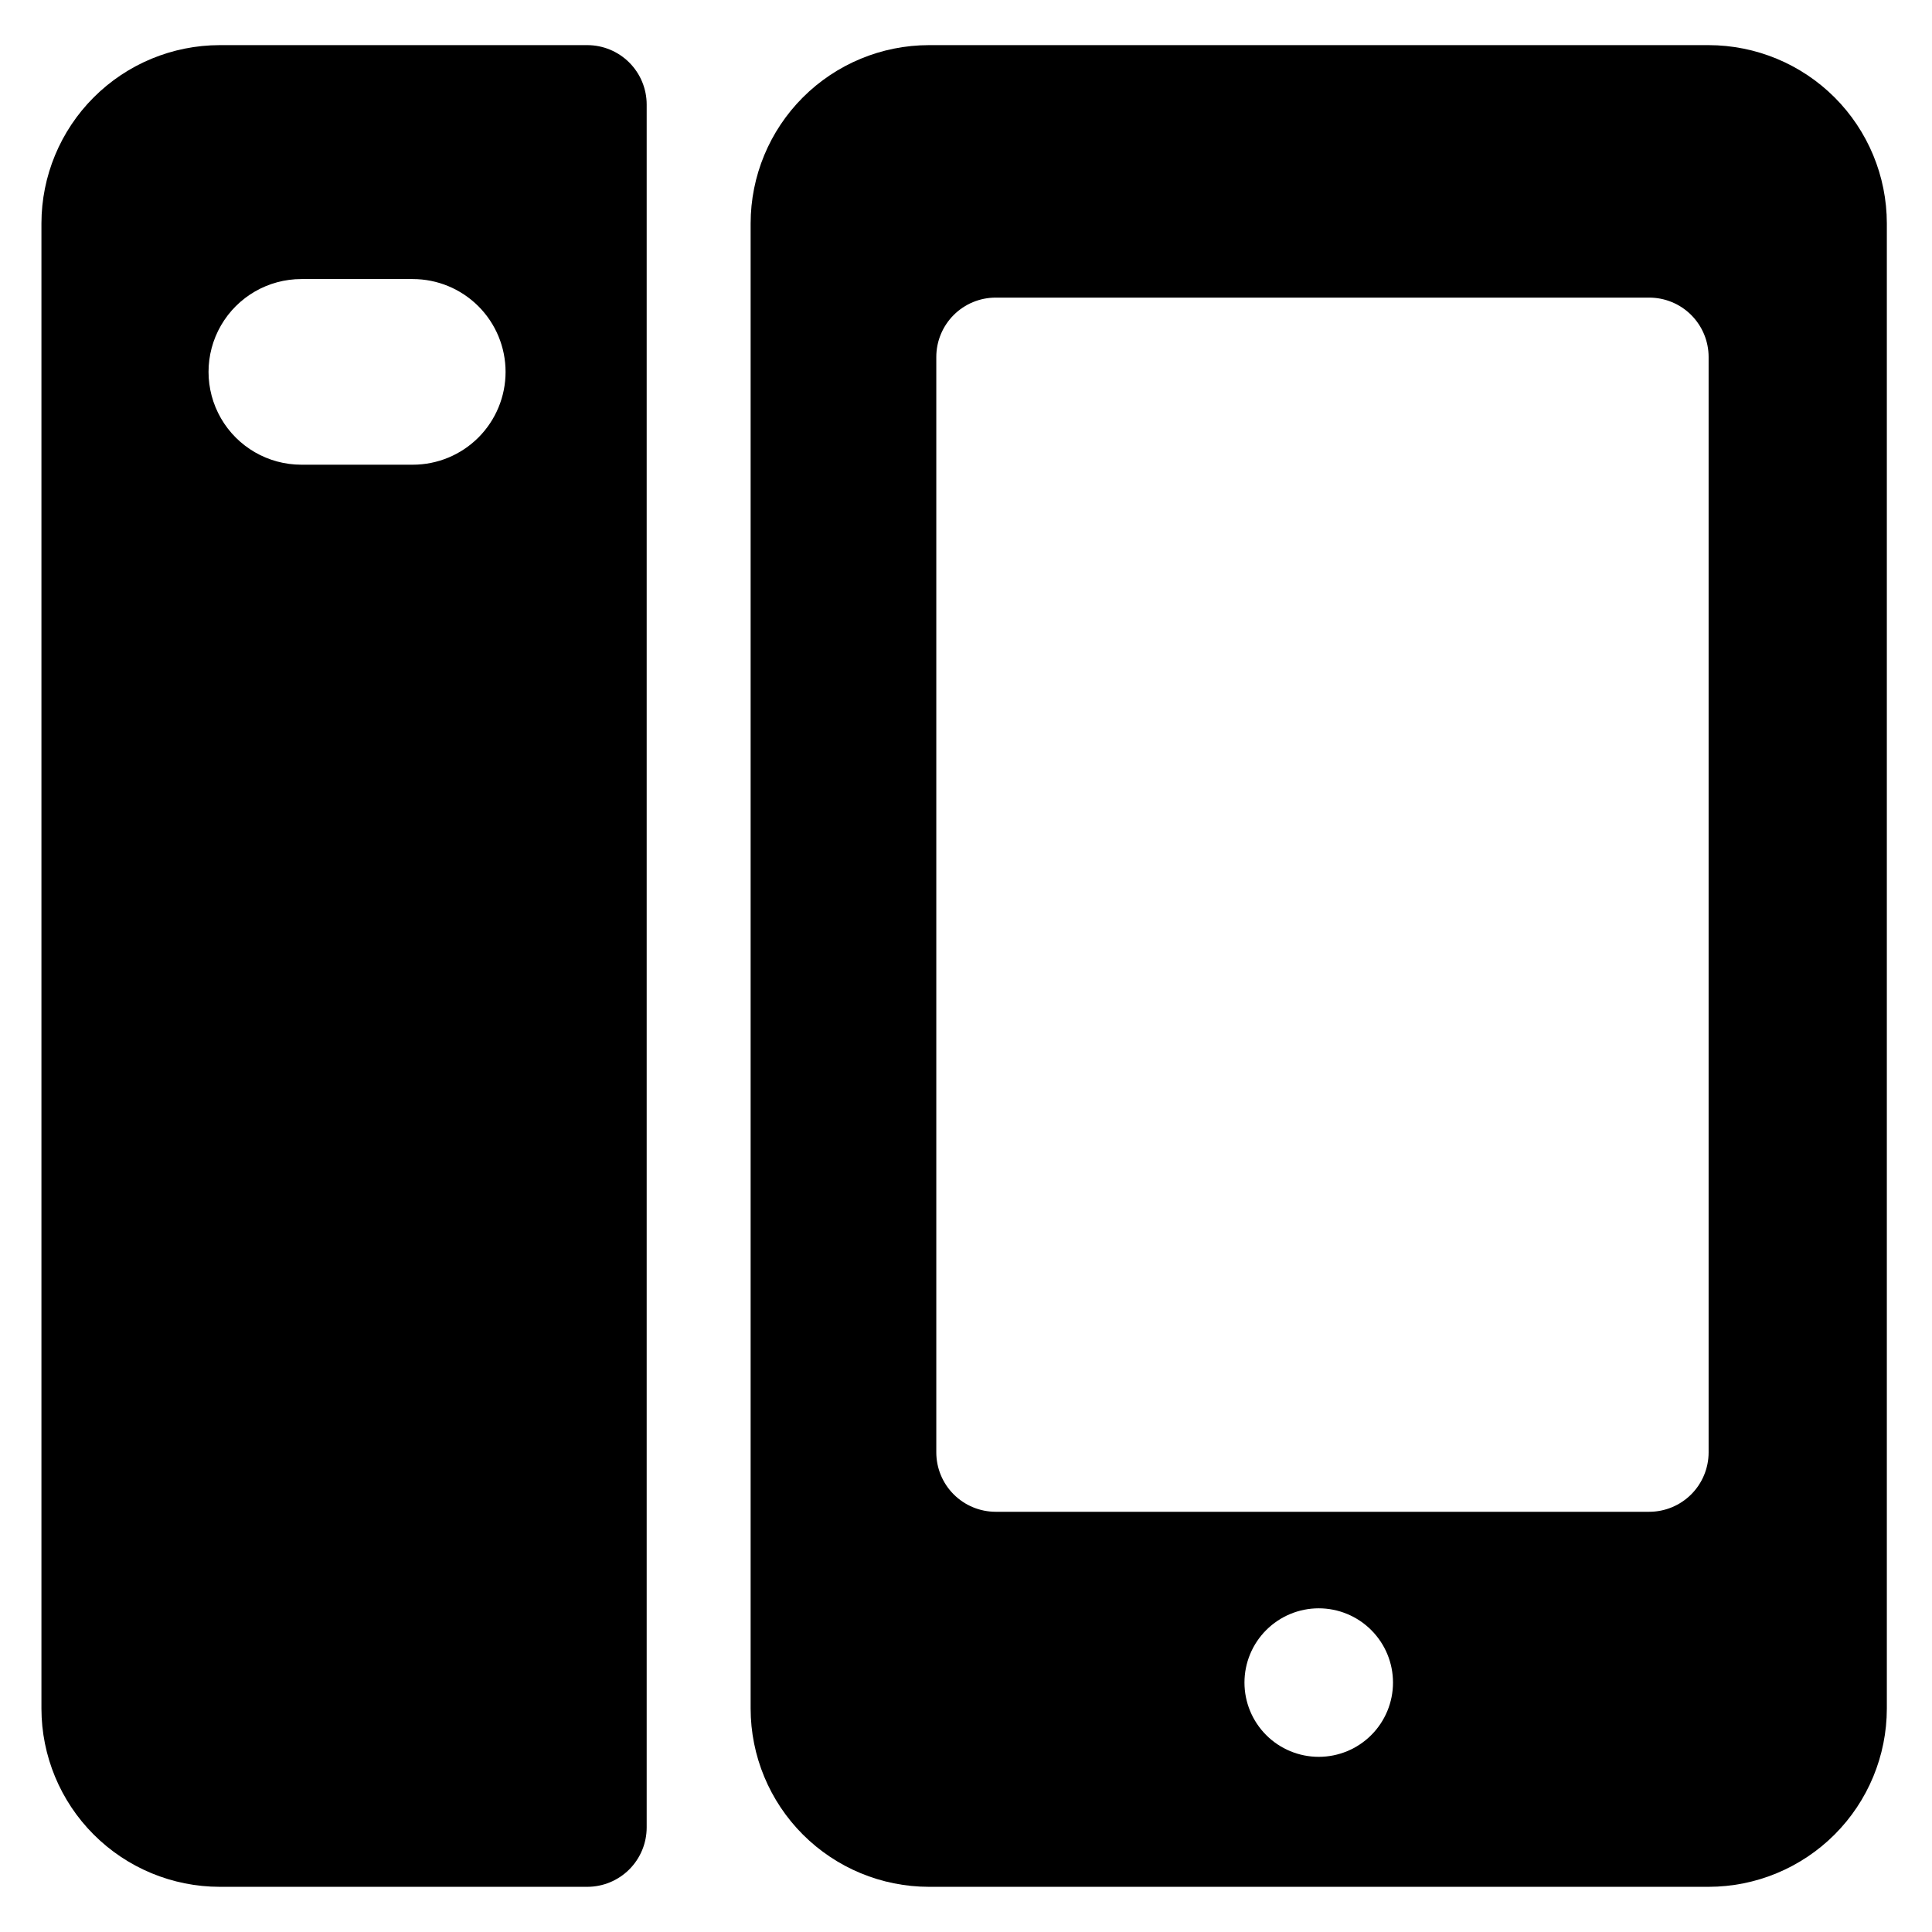 <?xml version="1.0" encoding="UTF-8"?>
<!-- Uploaded to: ICON Repo, www.iconrepo.com, Generator: ICON Repo Mixer Tools -->
<svg fill="#000000" width="800px" height="800px" version="1.1" viewBox="144 144 512 512" xmlns="http://www.w3.org/2000/svg">
 <g>
  <path d="m596.8 155.96h-206.64c-12.523 0.016-24.531 4.996-33.387 13.848-8.855 8.855-13.836 20.863-13.848 33.387v393.6c0.012 12.52 4.992 24.527 13.848 33.383 8.855 8.855 20.863 13.836 33.387 13.848h206.64c12.52-0.012 24.527-4.992 33.383-13.848 8.855-8.855 13.836-20.863 13.848-33.383v-393.6c-0.012-12.523-4.992-24.531-13.848-33.387-8.855-8.852-20.863-13.832-33.383-13.848zm-103.32 453.62c-5.223 0-10.227-2.07-13.918-5.762s-5.766-8.699-5.766-13.918 2.074-10.223 5.766-13.914 8.695-5.766 13.918-5.766c5.219 0 10.223 2.074 13.914 5.766 3.691 3.691 5.766 8.695 5.766 13.914s-2.074 10.227-5.766 13.918c-3.691 3.691-8.695 5.762-13.914 5.762zm103.32-80.688c0 4.176-1.66 8.18-4.613 11.133s-6.957 4.613-11.133 4.613h-173.18c-4.176 0-8.18-1.66-11.133-4.613s-4.613-6.957-4.613-11.133v-290.28c0-4.176 1.66-8.18 4.613-11.133s6.957-4.609 11.133-4.609h173.18c4.176 0 8.18 1.656 11.133 4.609s4.613 6.957 4.613 11.133z"/>
  <path d="m299.63 155.96h-97.414c-12.523 0.016-24.531 4.996-33.383 13.848-8.855 8.855-13.836 20.863-13.852 33.387v393.6c0.016 12.52 4.996 24.527 13.852 33.383 8.852 8.855 20.859 13.836 33.383 13.848h97.418-0.004c4.176 0 8.18-1.66 11.133-4.609 2.953-2.953 4.613-6.961 4.613-11.133v-456.58c0-4.176-1.66-8.18-4.613-11.133s-6.957-4.613-11.133-4.613zm-21.648 86.594c0 6.523-2.59 12.781-7.203 17.395-4.613 4.613-10.871 7.203-17.395 7.203h-29.52c-8.789 0-16.91-4.688-21.305-12.297-4.394-7.613-4.394-16.988 0-24.602 4.394-7.609 12.516-12.301 21.305-12.301h29.52c6.523 0 12.781 2.594 17.395 7.207 4.613 4.613 7.203 10.871 7.203 17.395z"/>
 </g>
</svg>